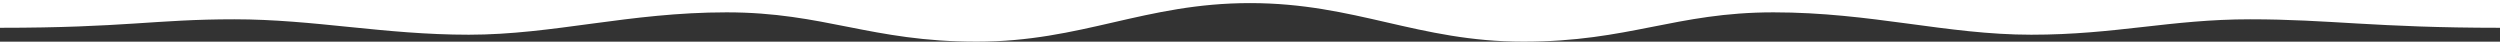 <?xml version="1.0" encoding="UTF-8"?> <svg xmlns="http://www.w3.org/2000/svg" viewBox="0 0 959.98 16"><rect x="0" y="0" width="959.98" height="16" fill="#333333" stroke="none"/> <g id="Layer_2" data-name="Layer 2"> <g id="Layer_1-2" data-name="Layer 1"> <path d="M0,0V10.67c48,0,59.49-3.26,90-3.26s57.49,5.92,90,5.92,61.48-8.59,99-8.59S334.48,16,375,16,439.48,1.19,480,1.19,544.48,16,585,16,643.48,4.74,681,4.74s66.49,8.59,99,8.59,53.5-5.92,84-5.92,48,3.26,96,3.26V0Z" style="fill:#fff"></path> </g> </g> </svg> 